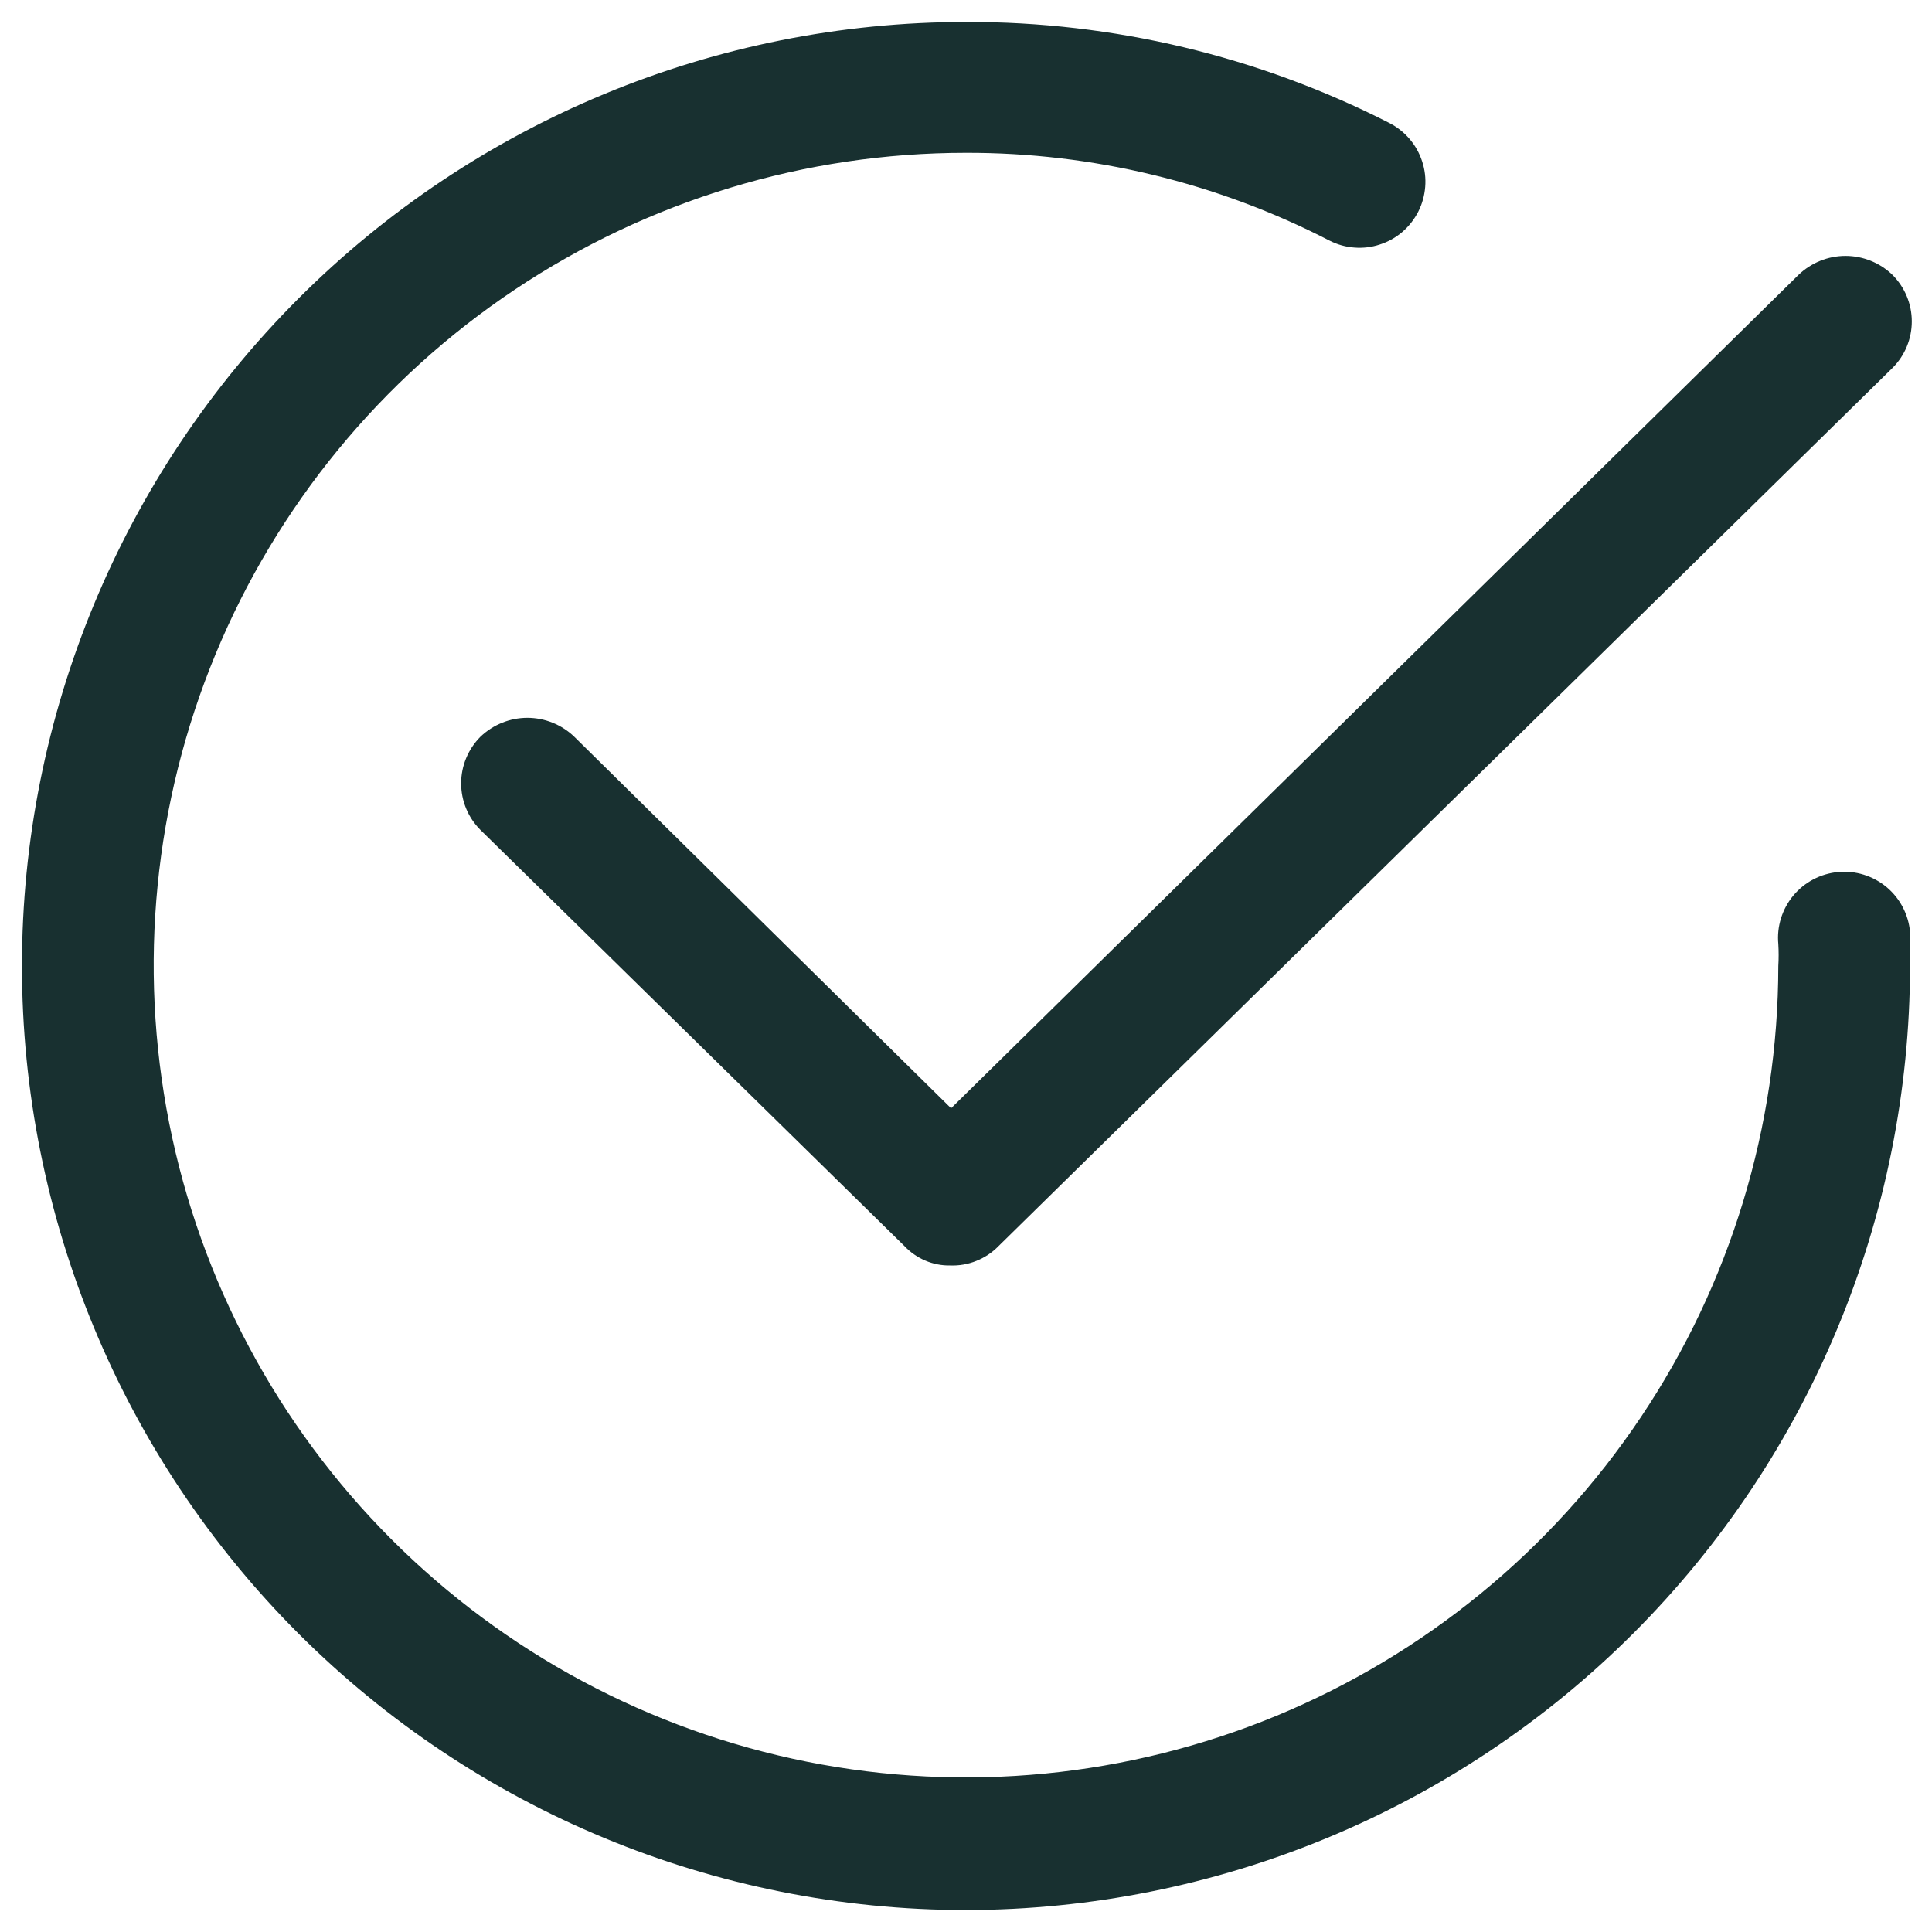 <svg width="22" height="22" viewBox="0 0 22 22" fill="none" xmlns="http://www.w3.org/2000/svg">
<g clip-path="url(#clip0_1575_138)">
<path d="M11 21.75C8.149 21.75 5.415 20.617 3.399 18.602C1.383 16.585 0.25 13.851 0.25 11C0.25 8.149 1.383 5.415 3.399 3.399C5.415 1.383 8.149 0.25 11 0.25C12.675 0.245 14.328 0.639 15.82 1.4C15.908 1.445 15.986 1.506 16.05 1.581C16.115 1.656 16.163 1.743 16.194 1.837C16.225 1.931 16.237 2.029 16.229 2.128C16.221 2.226 16.195 2.322 16.15 2.41C16.105 2.498 16.044 2.576 15.969 2.641C15.894 2.705 15.807 2.754 15.713 2.784C15.62 2.815 15.521 2.827 15.422 2.819C15.324 2.812 15.228 2.785 15.14 2.74C13.86 2.08 12.44 1.737 11 1.74C9.171 1.74 7.383 2.282 5.862 3.298C4.341 4.314 3.155 5.758 2.455 7.448C1.755 9.138 1.571 10.997 1.927 12.791C2.283 14.585 3.163 16.233 4.456 17.527C5.748 18.821 7.396 19.703 9.189 20.061C10.983 20.419 12.842 20.237 14.533 19.539C16.223 18.84 17.669 17.656 18.686 16.136C19.704 14.617 20.248 12.829 20.25 11C20.255 10.917 20.255 10.833 20.25 10.75C20.231 10.551 20.293 10.353 20.42 10.199C20.548 10.045 20.731 9.949 20.93 9.93C21.129 9.911 21.327 9.973 21.481 10.1C21.635 10.228 21.731 10.411 21.75 10.61C21.75 10.75 21.75 10.87 21.75 11C21.747 13.85 20.614 16.583 18.599 18.599C16.583 20.614 13.85 21.747 11 21.75Z" fill="#183030"/>
<path d="M10.82 14.41C10.723 14.412 10.627 14.393 10.537 14.355C10.448 14.317 10.367 14.261 10.3 14.19L5.47 9.45C5.33 9.31 5.251 9.119 5.251 8.92C5.251 8.722 5.33 8.531 5.47 8.39C5.614 8.252 5.806 8.174 6.005 8.174C6.205 8.174 6.397 8.252 6.54 8.39L10.83 12.62L20.48 3.13C20.624 2.992 20.816 2.914 21.015 2.914C21.215 2.914 21.407 2.992 21.55 3.13C21.691 3.271 21.77 3.462 21.77 3.66C21.77 3.859 21.691 4.05 21.55 4.19L11.37 14.19C11.299 14.263 11.213 14.32 11.118 14.358C11.024 14.396 10.922 14.414 10.82 14.41Z" fill="#183030"/>
</g>
<defs>
<clipPath id="clip0_1575_138">
<rect width="22" height="22" fill="white"/>
</clipPath>
</defs>
</svg>
